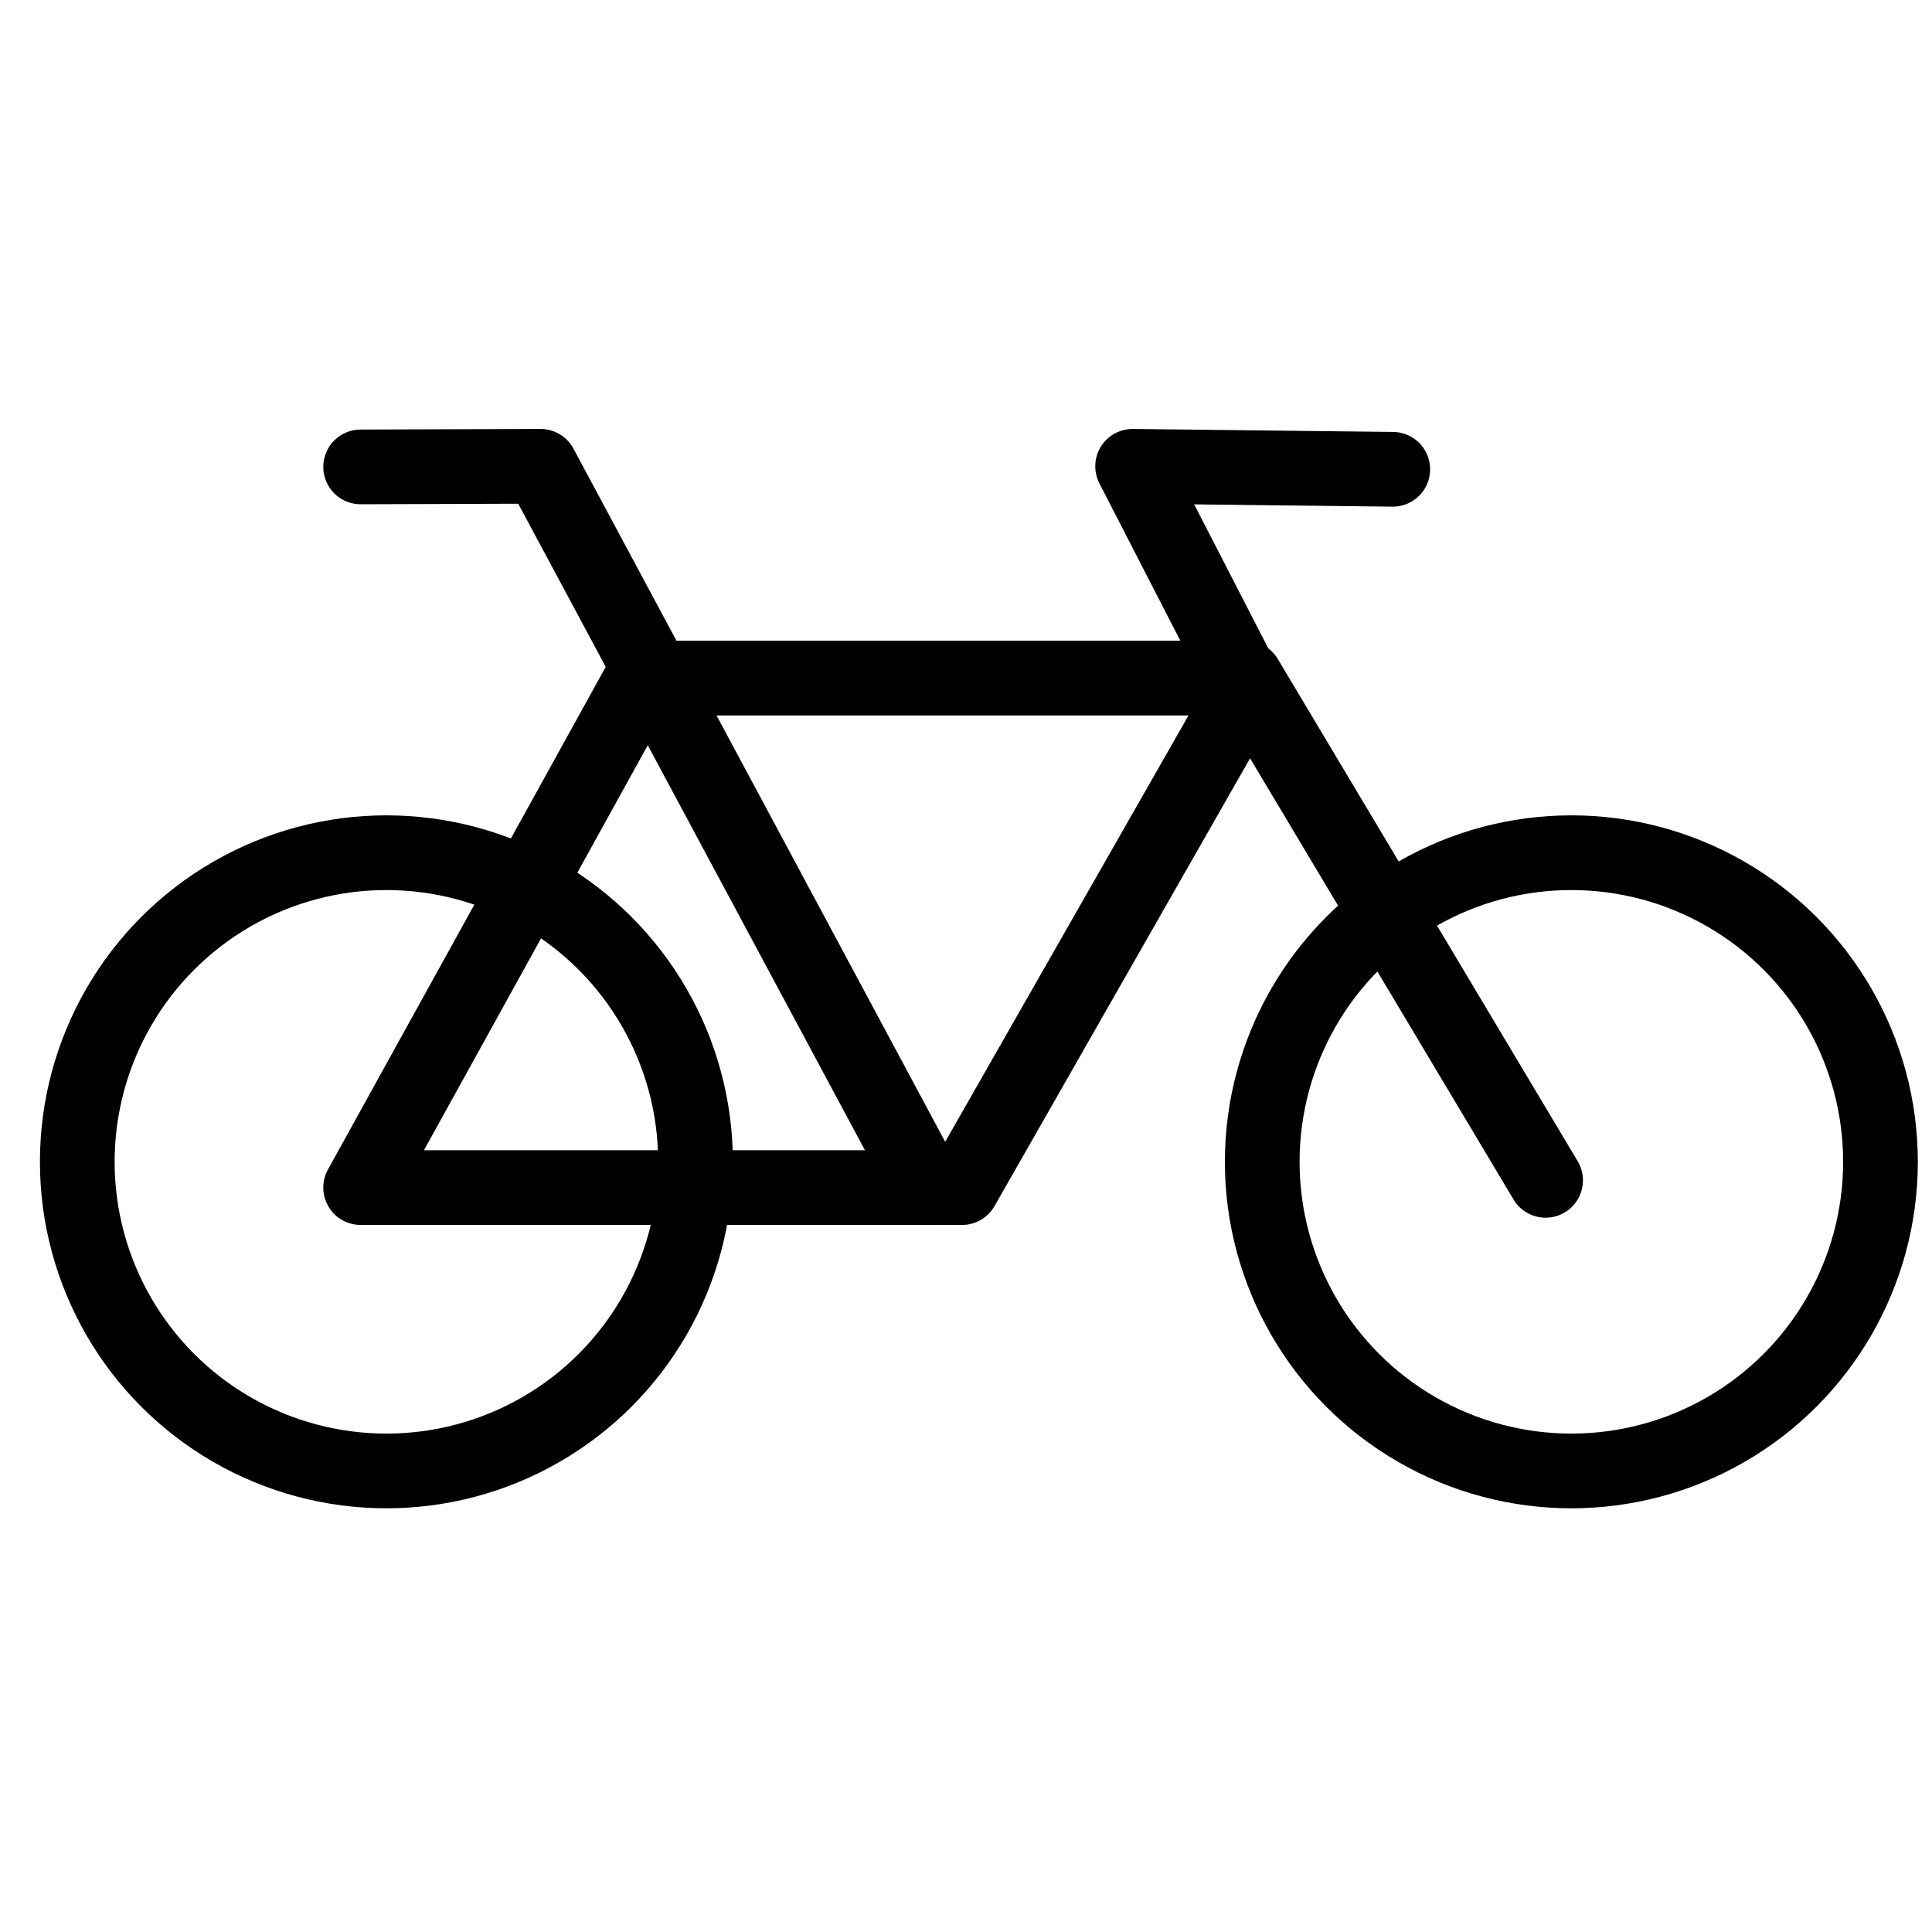 <svg version="1.1" viewBox="0 0 75 75" height="75px" width="75px" xmlns:xlink="http://www.w3.org/1999/xlink" xmlns="http://www.w3.org/2000/svg">
    
    <title>Bike</title>
    <desc>Created with Sketch.</desc>
    <g stroke-linejoin="round" stroke-linecap="round" fill-rule="evenodd" fill="none" stroke-width="1" stroke="none" id="Bike">
        <circle r="12" cy="45.102" cx="15" stroke-width="2.9" stroke="#000000" id="Oval"></circle>
        <circle r="12" cy="45.102" cx="61" stroke-width="2.9" stroke="#000000" id="Oval"></circle>
        <polyline points="60 45.821 48.358 26.324 24.93 26.324 14 46.102 37.347 46.102 48.405 26.727 43.968 18.102 54.067 18.218" stroke-width="2.9" stroke="#000000" id="Path-46"></polyline>
        <polyline points="36 46.102 20.984 18.102 14 18.125" stroke-width="2.9" stroke="#000000" id="Path-48"></polyline>
    </g>
</svg>